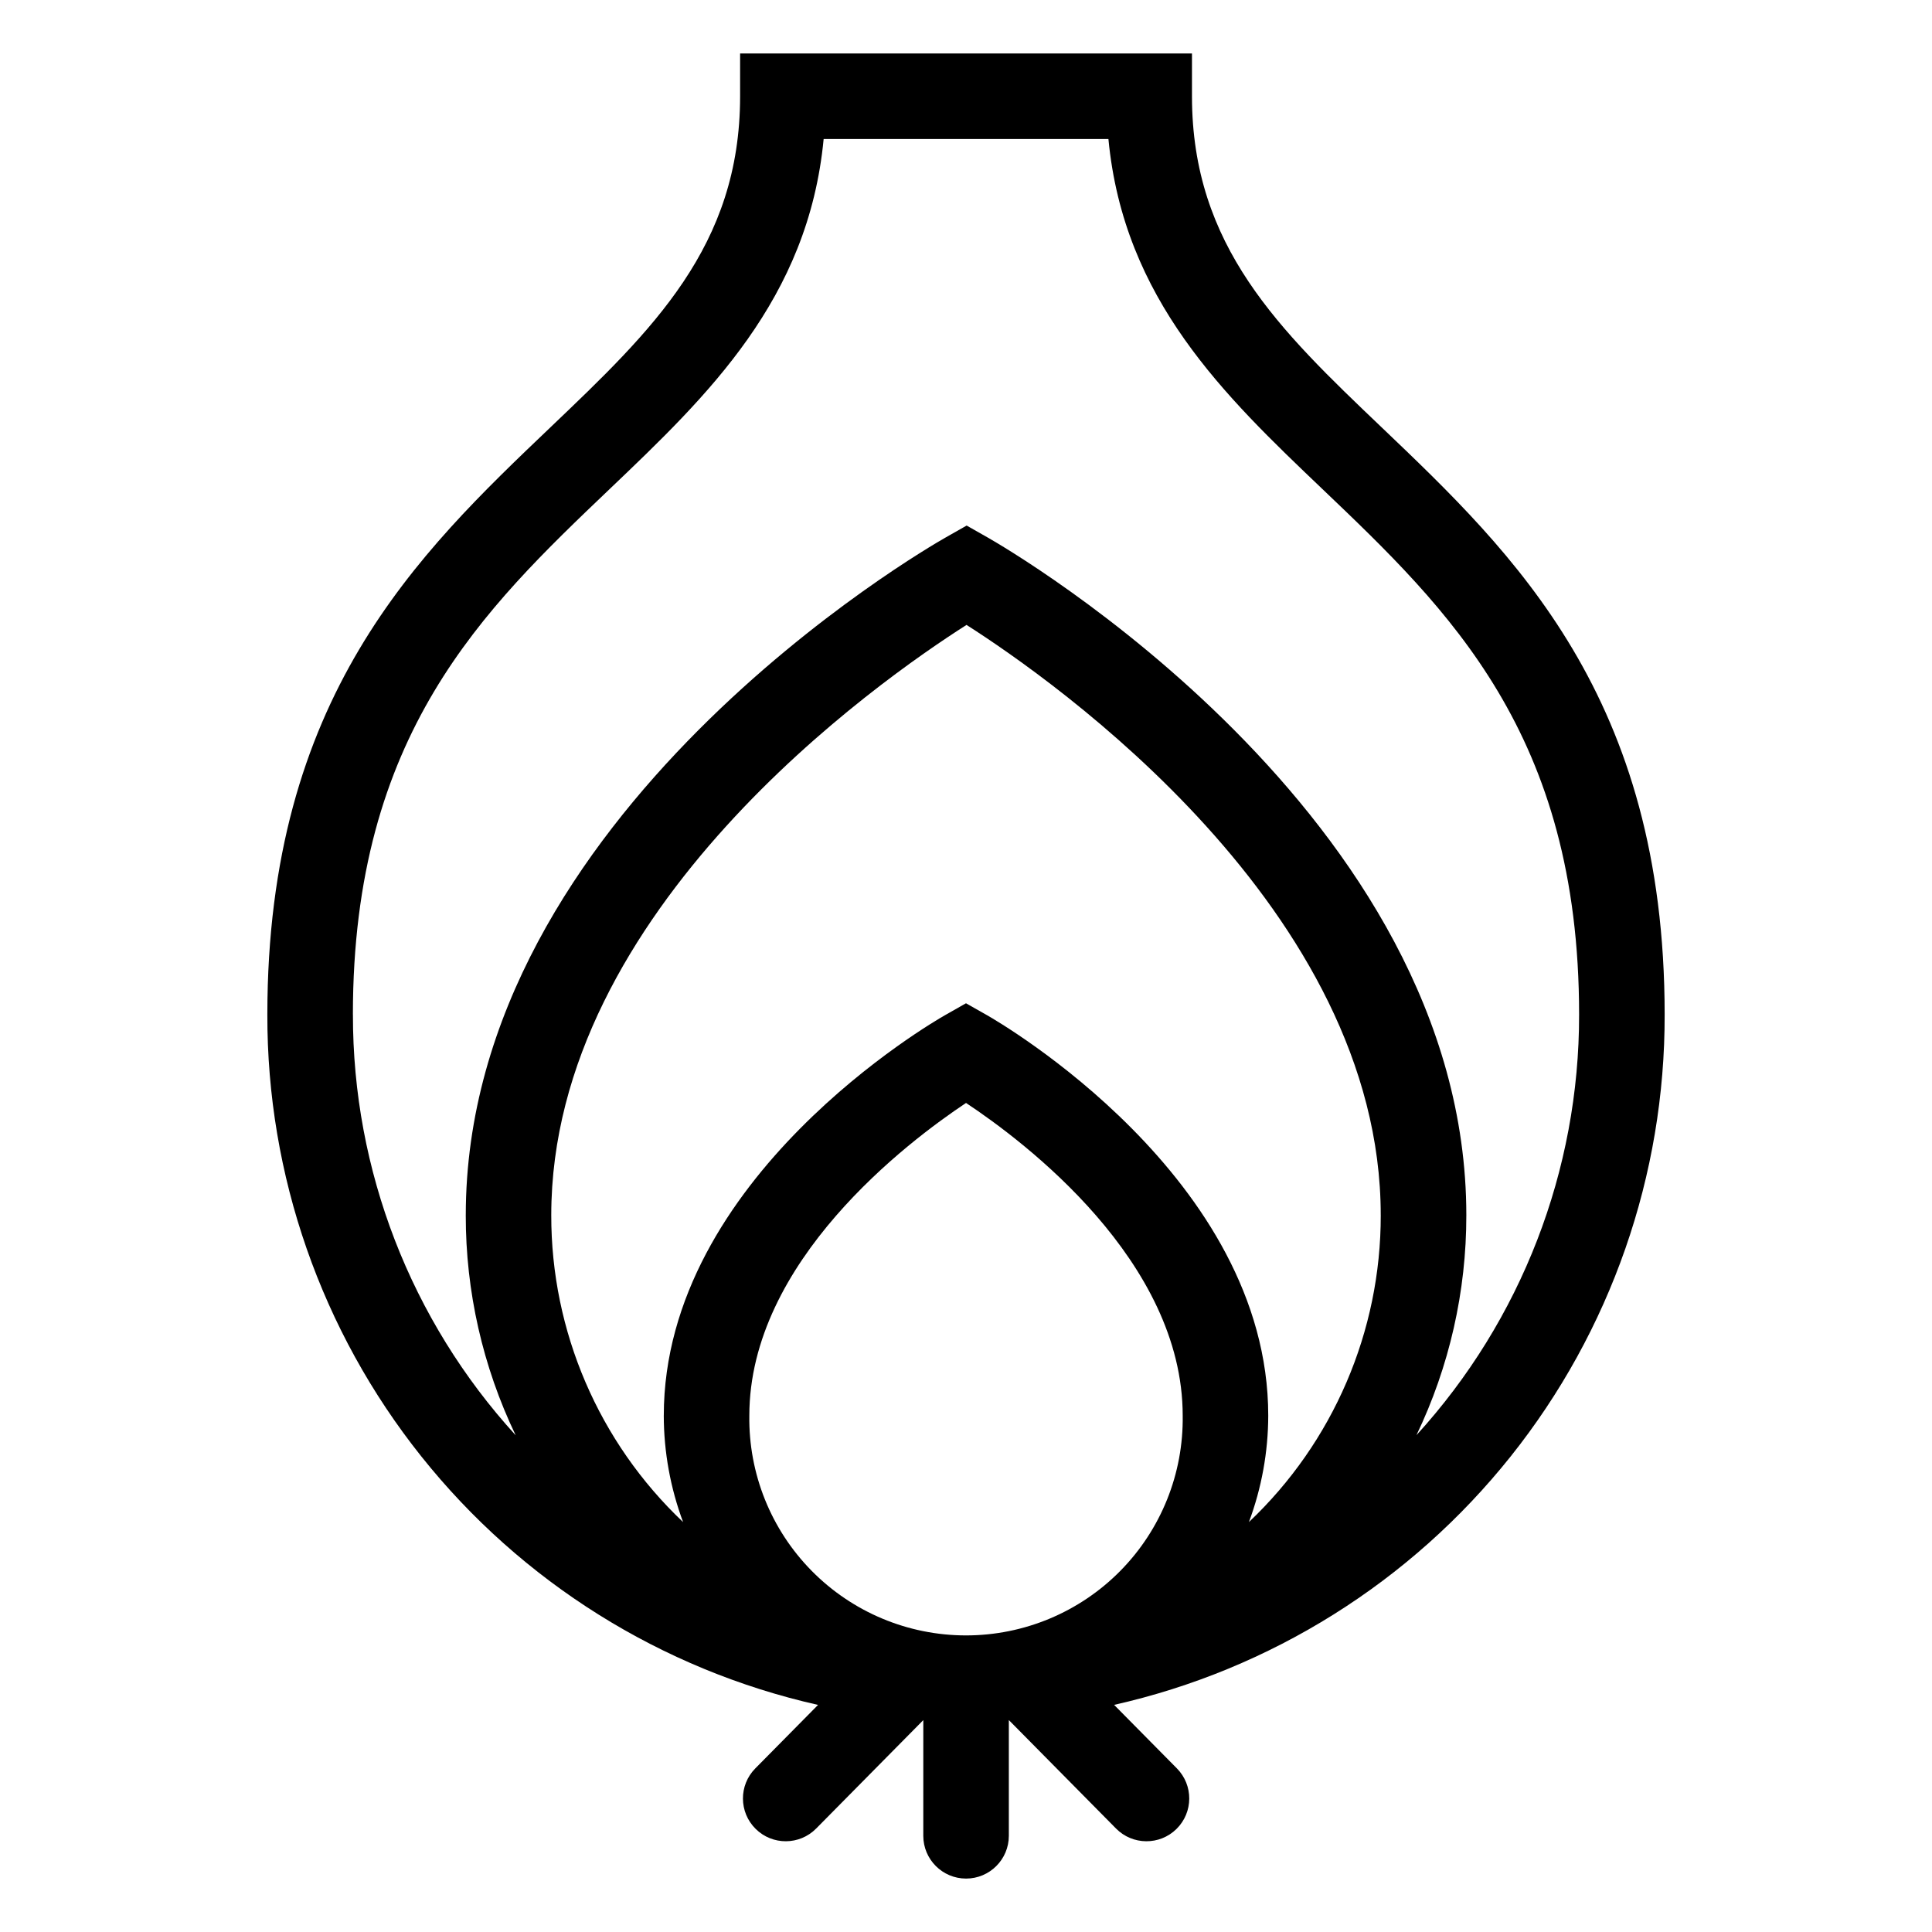 <?xml version="1.0" encoding="UTF-8"?>
<!-- Uploaded to: ICON Repo, www.iconrepo.com, Generator: ICON Repo Mixer Tools -->
<svg fill="#000000" width="800px" height="800px" version="1.1" viewBox="144 144 512 512" xmlns="http://www.w3.org/2000/svg">
 <path d="m585.15 412.86c0-84.07-39.883-122.11-75.066-155.67-26.938-25.695-50.199-47.883-50.199-87.676v-11.336h-119.75v11.332c0 39.797-23.266 61.984-50.203 87.676-35.195 33.566-75.082 71.605-75.082 155.68-0.109 42.547 14.289 83.859 40.82 117.12 26.531 33.262 63.613 56.484 105.12 65.832l-16.629 16.828c-4.402 4.453-4.359 11.633 0.098 16.031 4.453 4.402 11.629 4.359 16.031-0.098l28.395-28.734-0.004 30.66c0 6.258 5.078 11.336 11.336 11.336 6.262 0 11.336-5.078 11.336-11.336v-30.668l28.41 28.746c4.398 4.453 11.578 4.496 16.031 0.098 4.453-4.402 4.496-11.578 0.098-16.035l-16.641-16.836c41.496-9.355 78.566-32.578 105.09-65.836 26.523-33.258 40.918-74.566 40.809-117.11zm-347.63 0c0-74.363 34.598-107.36 68.055-139.27 25.914-24.715 52.641-50.199 56.699-92.75h75.469c4.059 42.547 30.781 68.035 56.691 92.746 33.449 31.91 68.043 64.906 68.043 139.27 0.066 41.238-15.312 81.008-43.105 111.48 8.727-18.195 13.242-38.121 13.219-58.297 0-106.24-121.65-176.64-126.82-179.58l-5.598-3.18-5.598 3.176c-5.188 2.945-127.14 73.336-127.14 179.59l-0.004-0.004c-0.023 20.191 4.496 40.125 13.23 58.328-27.805-30.473-43.195-70.25-43.133-111.5zm105.06 106.3c0-40.891 42.012-72.609 57.43-82.867 15.445 10.234 57.418 41.832 57.418 82.867 0.219 15.371-5.734 30.188-16.527 41.133-10.793 10.949-25.523 17.109-40.898 17.109-15.371 0-30.102-6.16-40.895-17.109-10.793-10.945-16.746-25.762-16.527-41.133zm63.016-106.11-5.598-3.172-5.598 3.18c-3.039 1.727-74.488 43.023-74.488 106.11l-0.004-0.004c0.02 9.629 1.75 19.18 5.121 28.203-22.344-21.145-34.984-50.566-34.938-81.328 0-81.004 86.898-141.7 110.05-156.43 23.113 14.742 109.77 75.434 109.77 156.43h0.004c0.043 30.762-12.594 60.18-34.938 81.324 3.367-9.023 5.102-18.574 5.121-28.203 0-63.082-71.465-104.38-74.504-106.11z"/>
</svg>